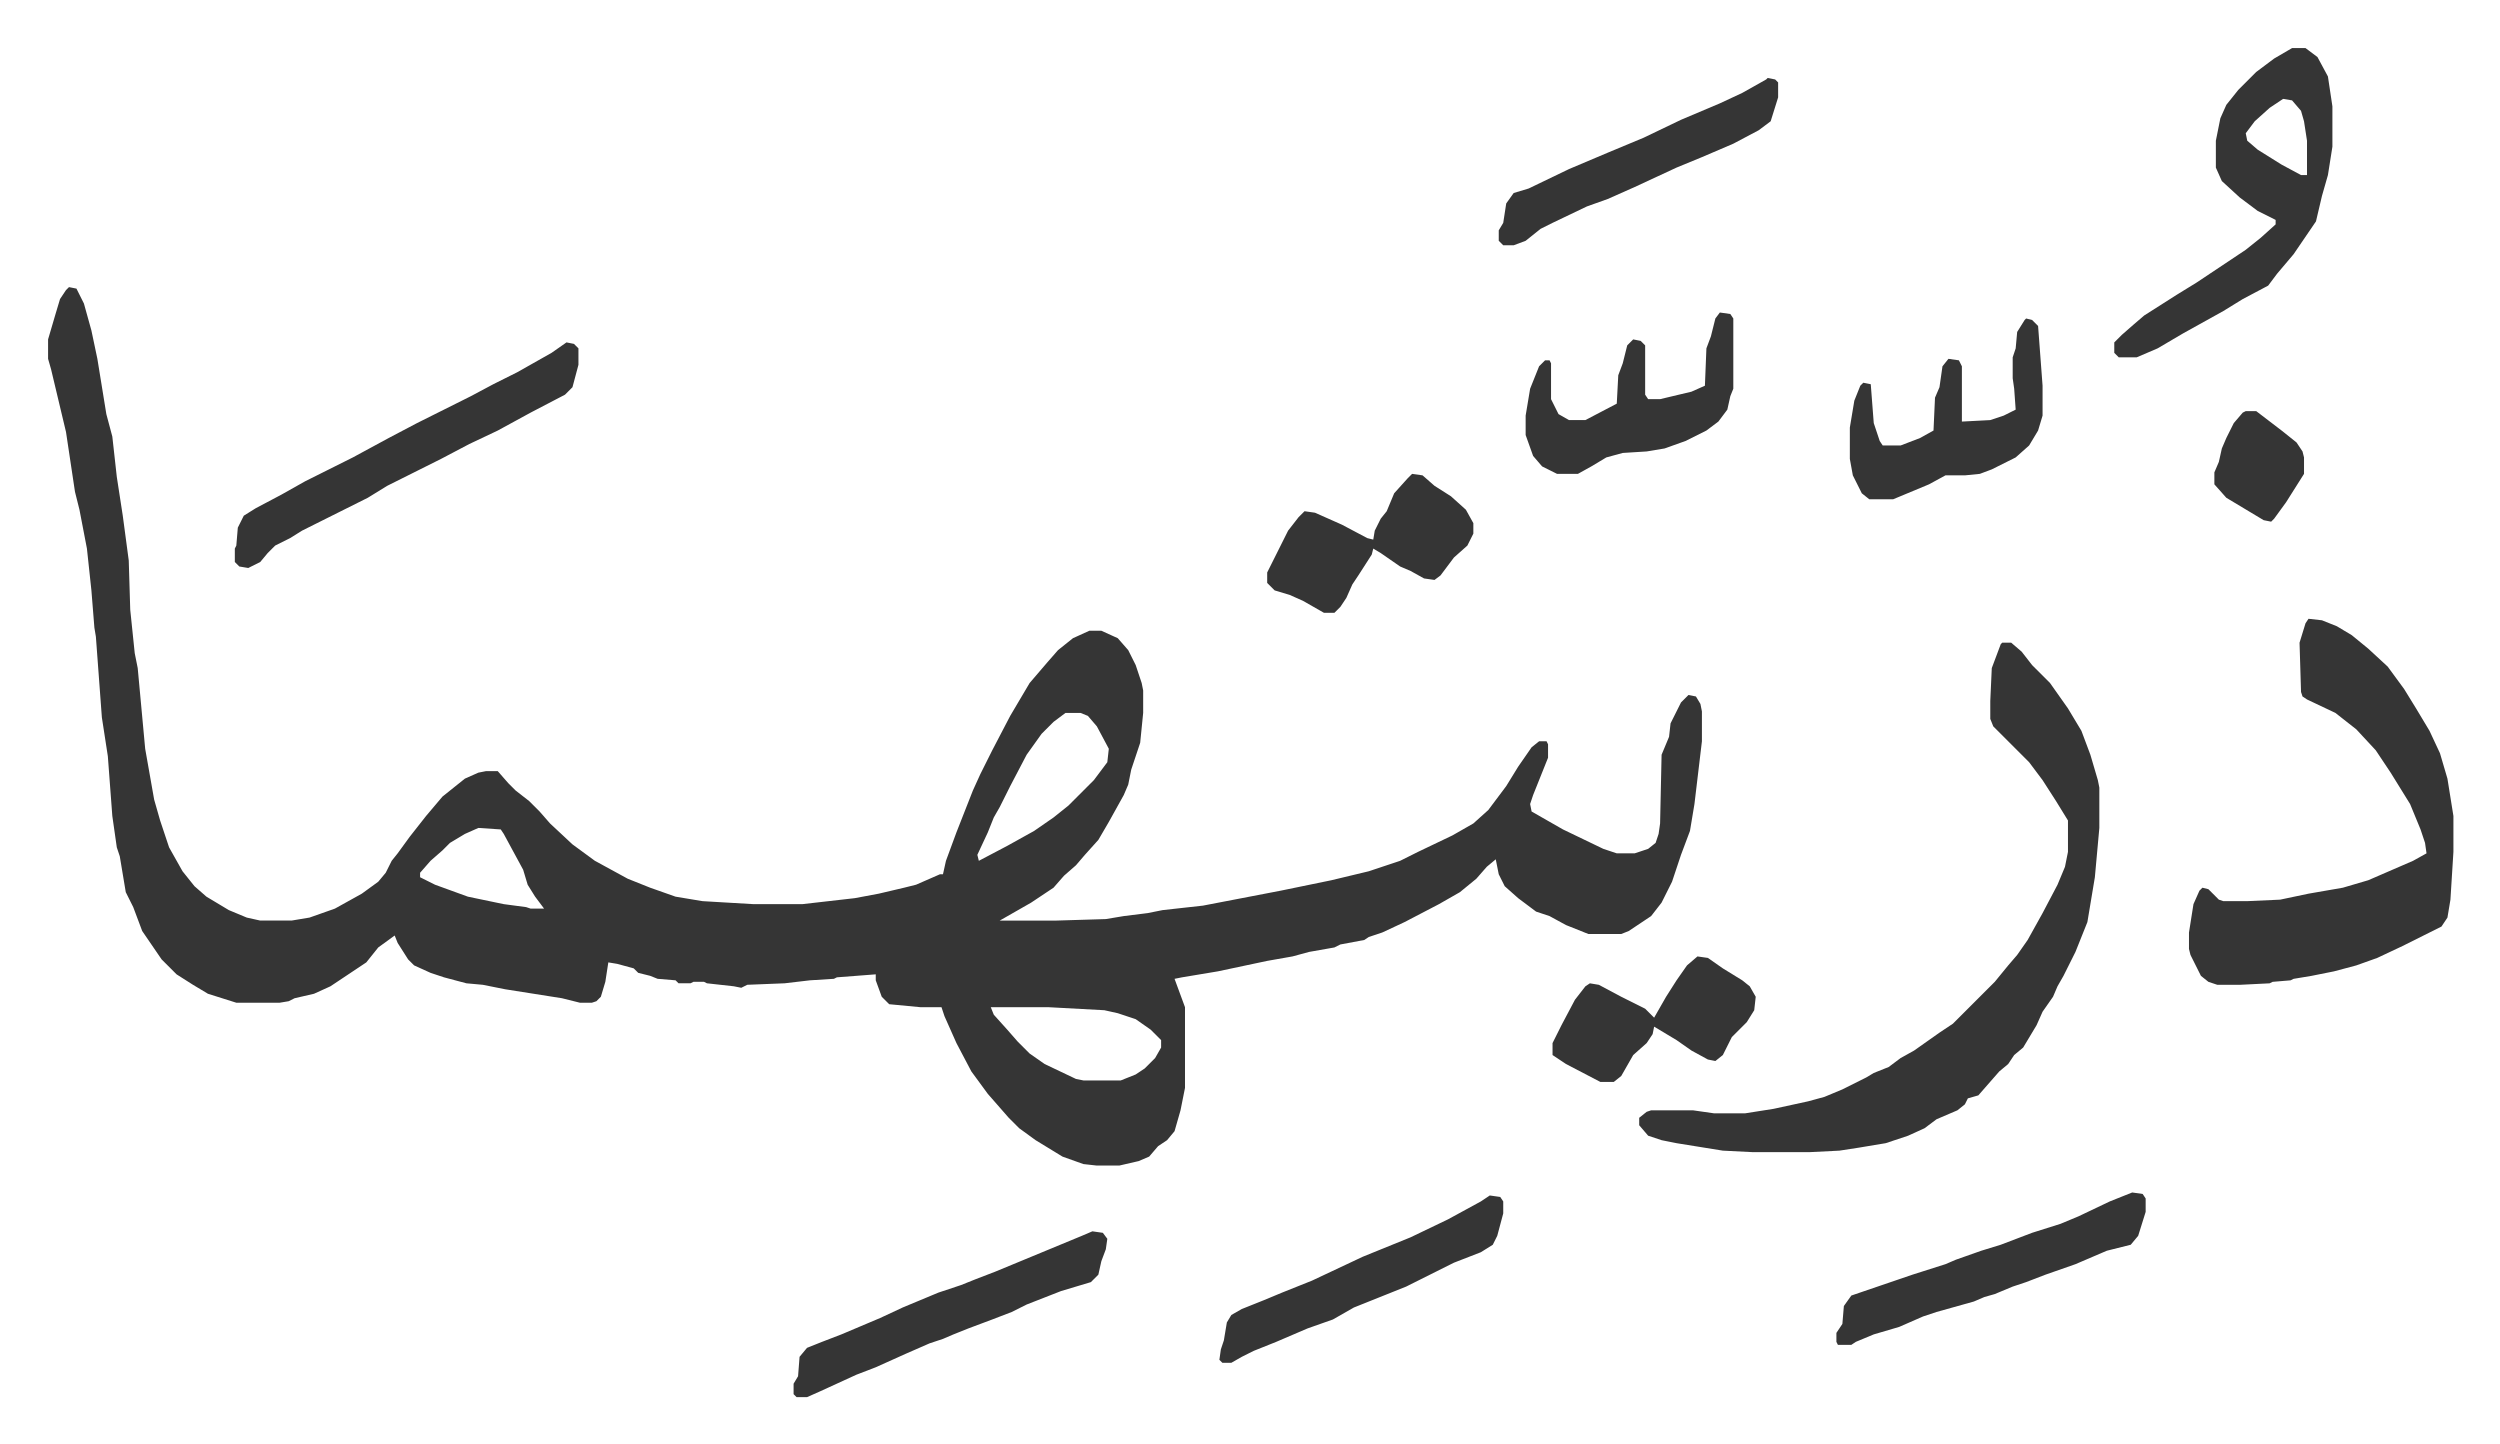 <svg xmlns="http://www.w3.org/2000/svg" role="img" viewBox="-32.18 321.82 1673.36 966.36"><path fill="#353535" id="rule_normal" d="M14 514l5 1 5 10 5 18 4 19 6 37 4 15 3 27 4 26 4 30 1 33 3 29 2 10 5 54 6 34 4 14 6 18 9 16 8 10 8 7 15 9 12 5 9 2h21l12-2 17-6 18-10 11-8 5-6 4-8 4-5 8-11 11-14 11-13 15-12 9-4 5-1h8l7 8 5 5 9 7 7 7 7 8 15 14 15 11 22 12 15 6 17 6 18 3 34 2h33l35-4 16-3 17-4 8-2 16-7h2l2-9 7-19 11-28 5-11 8-16 12-23 13-22 12-14 7-8 10-8 11-5h8l11 5 7 8 5 10 4 12 1 5v15l-2 20-6 18-2 10-3 7-10 18-7 12-9 10-6 7-8 7-7 8-15 10-21 12h38l33-1 12-2 16-2 10-2 27-3 52-10 34-7 25-6 21-7 12-6 23-11 14-8 10-9 12-16 8-13 9-13 5-4h5l1 2v9l-10 25-2 6 1 5 21 12 27 13 9 3h12l9-3 5-4 2-6 1-7 1-46 5-12 1-9 7-14 5-5 5 1 3 5 1 5v20l-5 42-3 18-6 16-6 18-7 14-7 9-6 4-9 6-5 2h-22l-15-6-11-6-9-3-12-9-9-8-4-8-2-10-6 5-7 8-11 9-14 8-23 12-15 7-9 3-3 2-16 3-4 2-17 3-11 3-17 3-33 7-24 4-5 1 7 19v54l-3 15-4 14-5 6-6 4-6 7-7 3-13 3h-15l-9-1-14-5-18-11-11-8-7-7-7-8-7-8-11-15-10-19-8-18-2-6h-14l-21-2-5-5-4-11v-4l-26 2-2 1-16 1-17 2-25 1-4 2-5-1-18-2-2-1h-7l-2 1h-8l-2-2-12-1-5-2-8-2-3-3-11-3-6-1-2 13-3 10-3 3-3 1h-8l-12-3-38-6-15-3-11-1-15-4-9-3-11-5-4-4-7-11-2-5-11 8-4 5-4 5-24 16-11 5-13 3-4 2-6 1h-29l-19-6-10-6-11-7-10-10-13-19-6-16-5-10-4-24-2-6-3-21-3-40-4-26-4-54-1-6-2-25-3-28-5-26-3-12-6-40-10-42-2-7v-13l5-17 3-10 4-6zm667 285l-8 6-8 8-10 14-11 21-7 14-4 7-4 10-7 15 1 4 19-10 18-10 13-9 10-8 17-17 9-12 1-9-8-15-6-7-5-2zm-393 77l-9 4-10 6-5 5-8 7-7 8v3l10 5 22 8 24 5 15 2 3 1h9l-6-8-5-8-3-10-13-24-2-3zm343 120l2 5 9 10 7 8 8 8 10 7 21 10 5 1h25l10-4 6-4 7-7 4-7v-5l-7-7-10-7-12-4-9-2-37-2zm677-244h6l7 6 7 9 12 12 12 17 9 15 6 16 5 17 1 5v27l-3 33-5 30-8 20-8 16-4 7-3 7-7 10-4 9-6 10-3 5-6 5-4 6-6 5-7 8-7 8-7 2-2 4-5 4-14 6-8 6-11 5-15 5-18 3-13 2-20 1h-38l-20-1-31-5-10-2-9-3-6-7v-5l5-4 3-1h28l14 2h21l19-3 23-5 11-3 12-5 16-8 5-3 10-4 8-6 9-5 17-12 9-6 23-23 5-5 9-11 6-7 7-10 10-18 10-19 5-12 2-10v-21l-8-13-9-14-9-12-24-24-2-5v-12l1-22 6-16zm205-16l9 1 10 4 10 6 11 9 13 12 11 15 8 13 9 15 7 15 5 17 4 25v24l-2 32-2 12-4 6-12 6-14 7-17 8-14 5-15 4-15 3-12 2-2 1-12 1-2 1-20 1h-15l-6-2-5-4-7-14-1-4v-11l3-19 4-9 2-2 4 1 7 7 3 1h16l22-1 19-4 23-4 17-5 30-13 9-5-1-7-3-9-7-17-13-21-10-15-13-14-14-11-19-9-3-2-1-3-1-33 4-13zm-11-382h9l8 6 7 13 3 20v27l-3 19-4 14-4 17-15 22-11 13-6 8-17 9-13 8-27 15-17 10-14 6h-12l-3-3v-7l5-5 8-7 7-6 22-14 13-8 33-22 10-8 10-9v-3l-12-6-12-9-12-11-4-9v-18l3-15 4-9 8-10 12-12 12-9zm-6 34l-9 6-10 9-6 8 1 5 7 6 16 10 13 7h4v-23l-2-13-2-7-6-7z"/><path fill="#353535" id="rule_normal" d="M347 551l5 1 3 3v11l-4 15-5 5-23 12-22 12-19 9-19 10-16 8-20 10-13 8-44 22-8 5-10 5-5 5-5 6-8 4-6-1-3-3v-9l1-2 1-12 4-8 8-5 17-9 16-9 16-8 16-8 24-13 19-10 36-18 15-8 16-8 23-13zm352 595l7 1 3 4-1 7-3 8-2 9-5 5-20 6-23 9-10 5-13 5-16 6-10 4-7 3-9 3-16 7-20 9-13 5-24 11-9 4h-7l-2-2v-7l3-5 1-13 5-6 10-4 13-5 26-11 15-7 24-10 15-5 10-4 13-5 29-12 29-12zm625-611l4 1 4 4 3 40v20l-3 10-6 10-9 8-16 8-8 3-10 1h-13l-11 6-24 10h-16l-5-4-6-12-2-11v-21l3-18 4-10 2-2 5 1 2 26 4 12 2 3h12l13-5 9-5 1-22 3-7 2-14 4-5 7 1 2 4v37l19-1 9-3 8-4-1-14-1-7v-14l2-6 1-11 5-8zm71 585l7 1 2 3v9l-5 16-5 6-16 4-21 9-20 7-13 5-9 3-12 5-7 2-7 3-25 7-9 3-16 7-17 5-12 5-3 2h-9l-1-2v-6l4-6 1-12 5-7 41-14 22-7 7-3 17-6 13-4 21-8 19-6 12-5 21-10zm-276-589l7 1 2 3v47l-2 5-2 9-6 8-8 6-14 7-14 5-12 2-16 1-11 3-10 6-9 5h-14l-10-5-6-7-5-14v-13l3-18 6-15 4-4h3l1 2v24l5 10 7 4h11l21-11 1-19 3-8 3-12 4-4 5 1 3 3v33l2 3h8l21-5 9-4 1-25 3-8 3-12zM913 639l7 1 8 7 11 7 10 9 5 9v7l-4 8-9 8-9 12-4 3-7-1-9-5-7-3-13-9-5-3-1 4-9 14-4 6-4 9-4 6-4 4h-7l-14-8-9-4-10-3-5-5v-7l8-16 6-12 7-9 4-4 7 1 18 8 17 9 4 1 1-6 4-8 4-5 5-12 9-10zm191 323l7 1 10 7 13 8 5 4 4 7-1 9-5 8-10 10-6 12-5 4-5-1-11-6-10-7-15-9-1 5-4 6-9 8-8 14-5 4h-9l-23-12-9-6v-8l6-12 9-17 7-9 3-2 6 1 15 8 16 8 6 6 8-14 7-11 7-10zm-139 160l7 1 2 3v8l-4 15-3 6-8 5-18 7-16 8-16 8-15 6-20 8-14 8-17 6-21 9-15 6-8 4-7 4h-6l-2-2 1-7 2-6 2-12 3-5 7-4 15-6 12-5 20-8 34-16 32-13 25-12 22-12zm186-748l5 1 2 2v10l-5 16-8 6-17 9-21 9-17 7-28 13-18 8-14 5-23 11-8 4-10 8-8 3h-7l-3-3v-7l3-5 2-13 5-7 10-3 27-13 26-11 24-10 25-12 26-11 15-7 16-9zm320 223h7l17 13 10 8 4 6 1 4v11l-12 19-8 11-2 2-5-1-25-15-8-9v-8l3-7 2-9 3-7 5-10 6-7z"/></svg>
